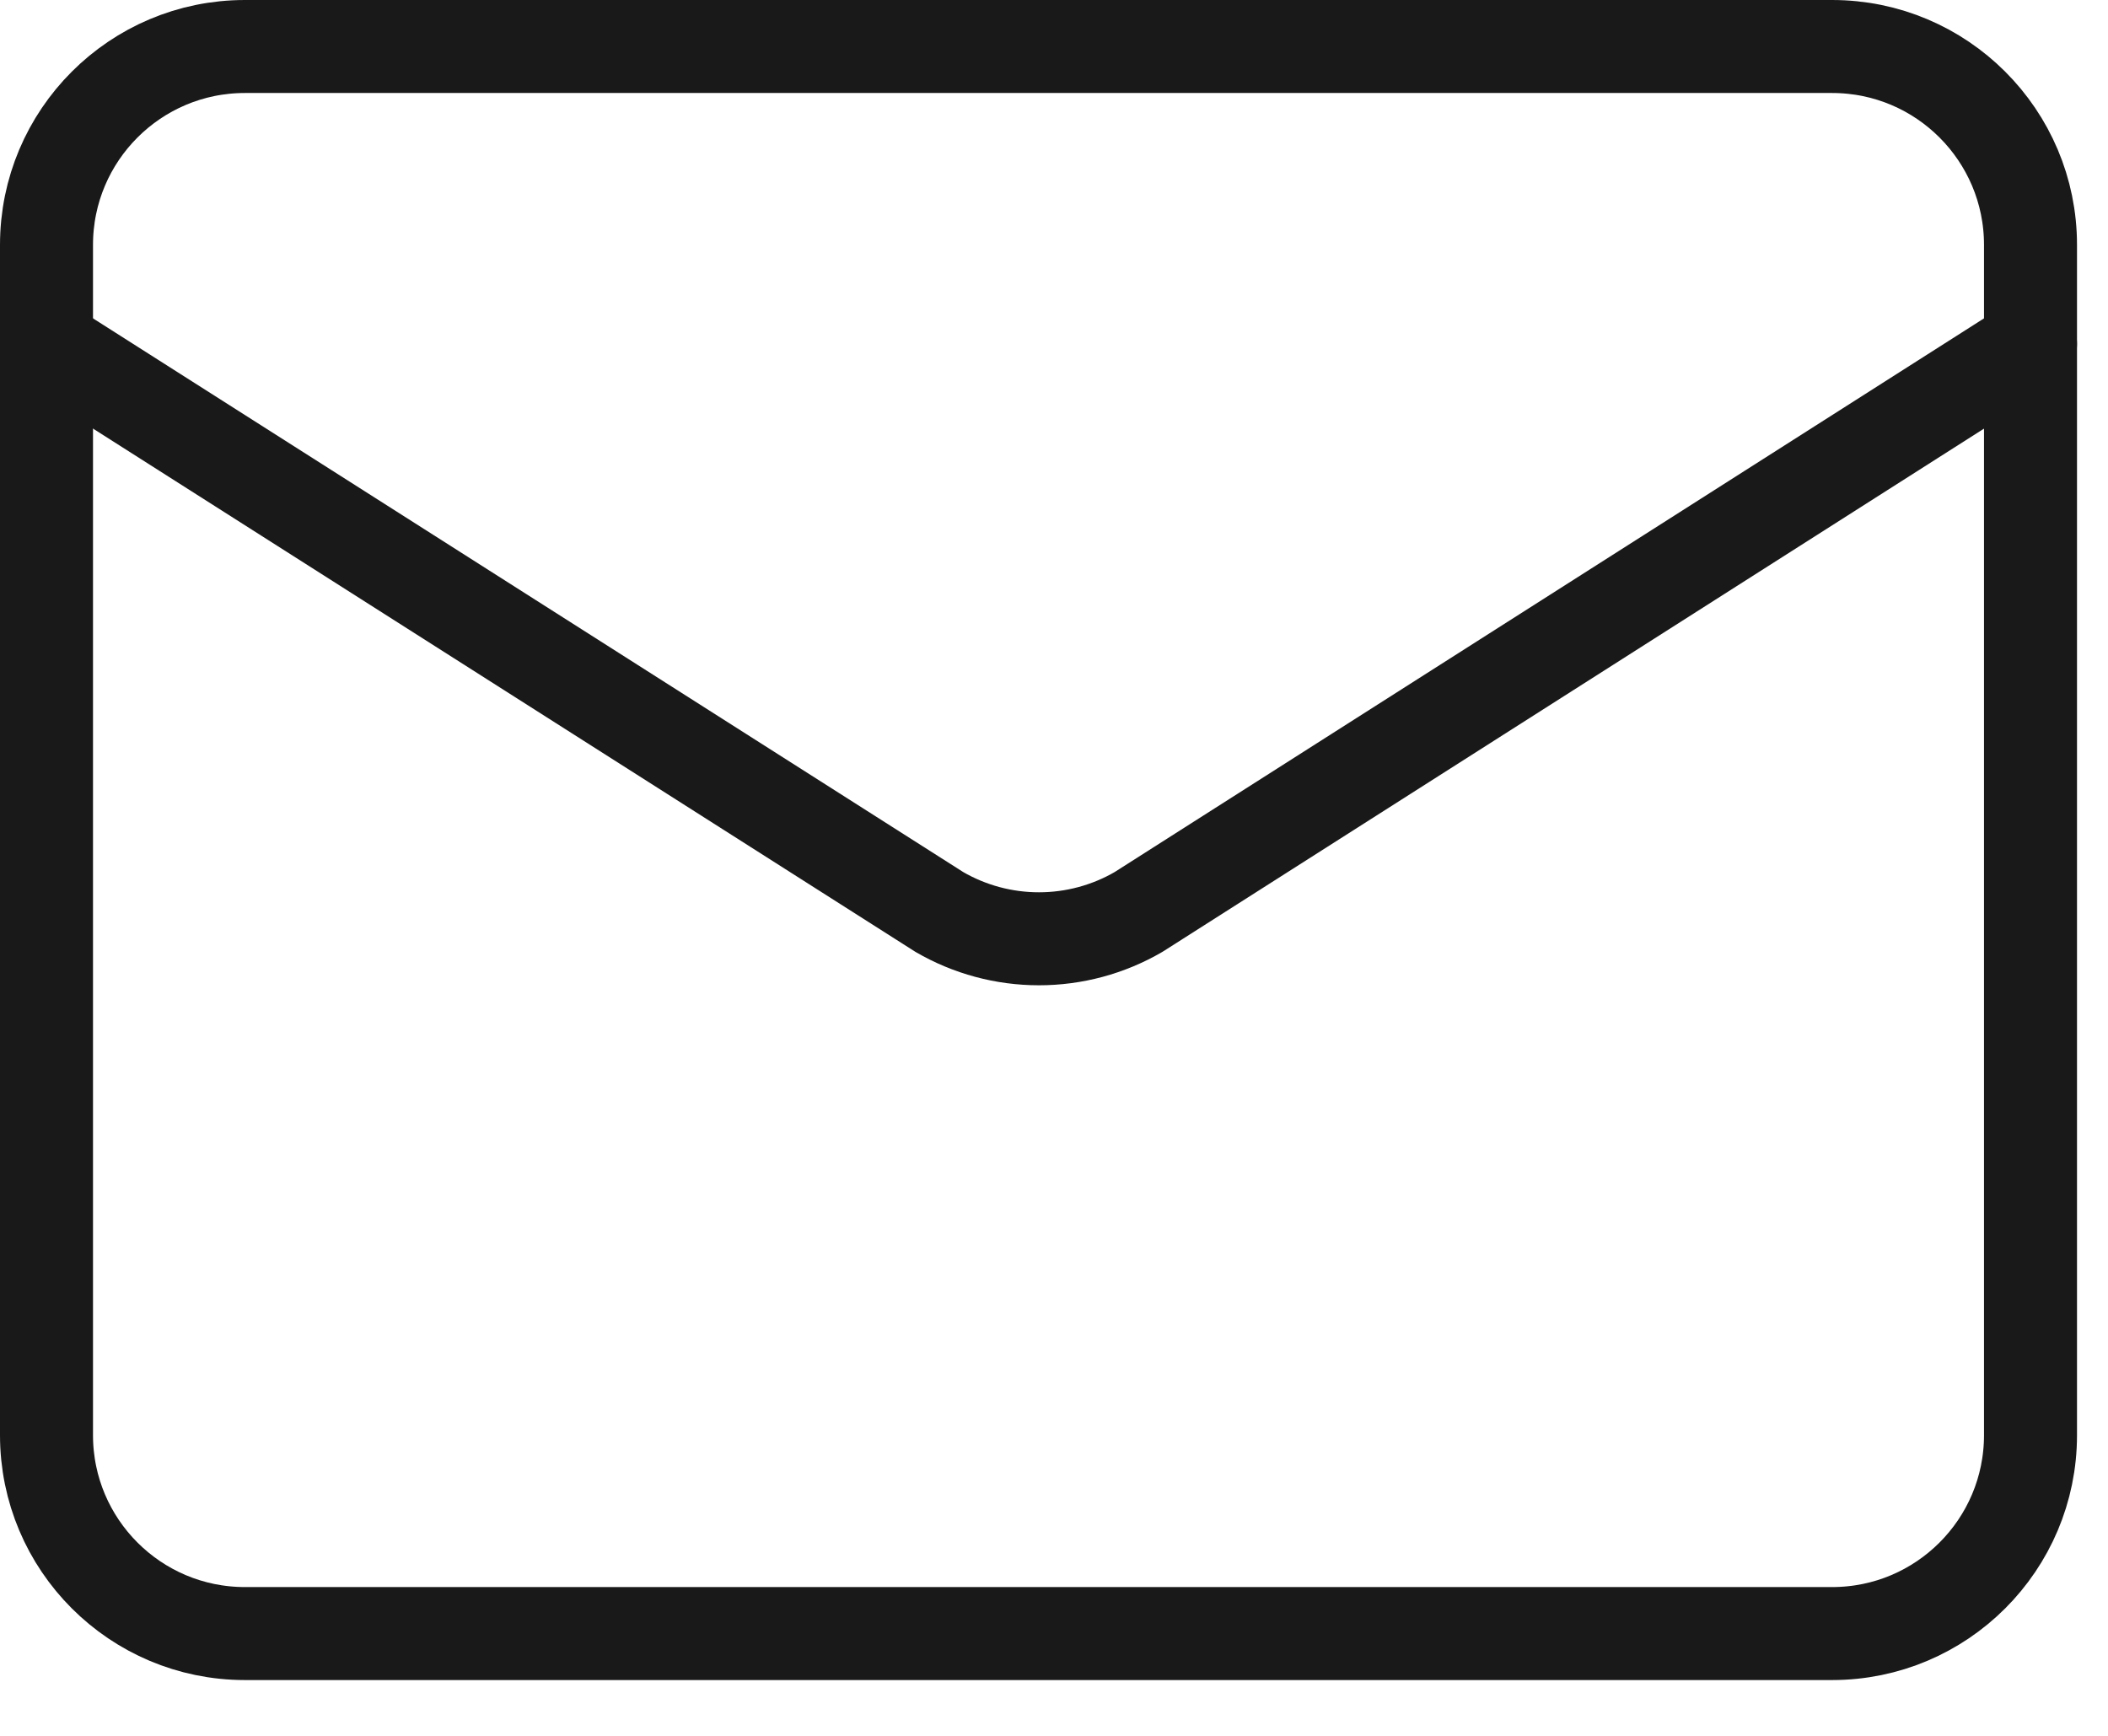 <svg xmlns="http://www.w3.org/2000/svg" width="34" height="28" viewBox="0 0 34 28" fill="none">
<path d="M32.75 5.547L18.364 14.71C17.876 14.994 17.322 15.143 16.757 15.143C16.193 15.143 15.638 14.994 15.15 14.71L0.75 5.547" stroke="#19191A" stroke-width="1.5" stroke-linecap="round" stroke-linejoin="round"/>
<path d="M29.55 0.75H3.95C2.183 0.75 0.75 2.183 0.75 3.95V23.15C0.75 24.917 2.183 26.35 3.95 26.35H29.55C31.317 26.35 32.75 24.917 32.75 23.15V3.95C32.75 2.183 31.317 0.75 29.55 0.75Z" stroke="#19191A" stroke-width="1.5" stroke-linecap="round" stroke-linejoin="round"/>
</svg>